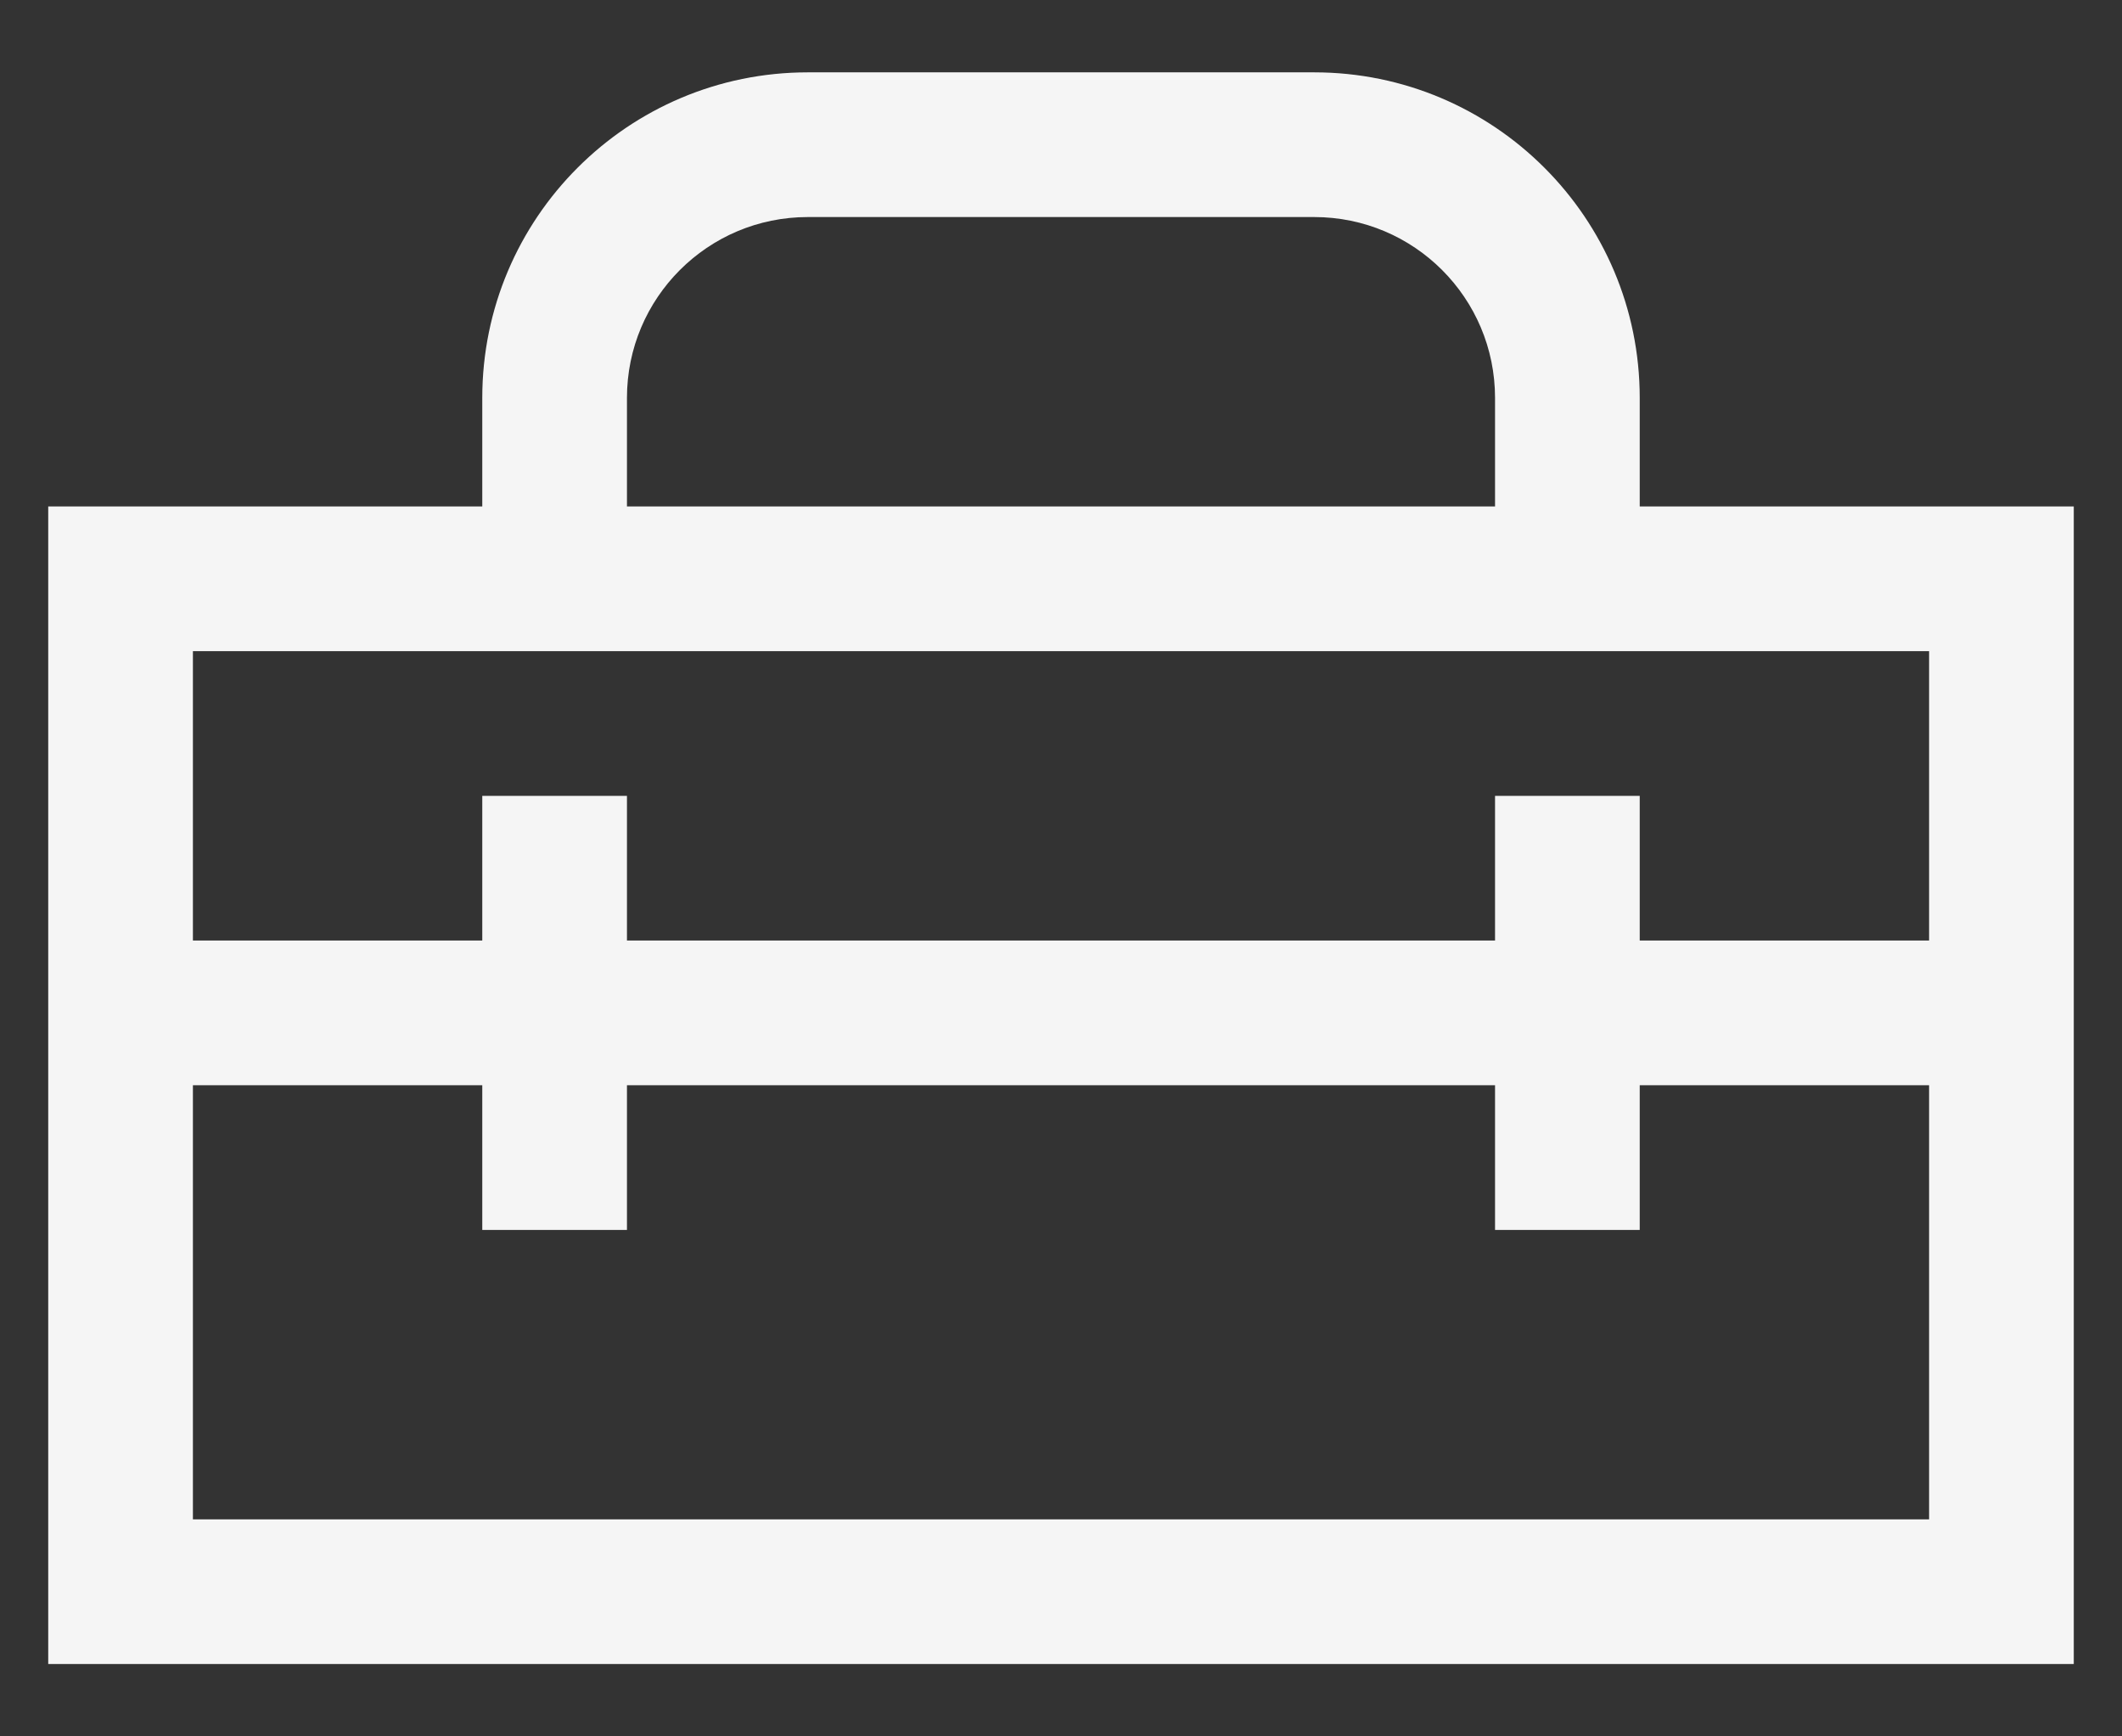 <?xml version="1.0" encoding="utf-8"?>
<svg xmlns="http://www.w3.org/2000/svg" width="22" height="18" viewBox="0 0 22 18" fill="none">
<rect x="0" y="0" width="22" height="18" fill="#333333" stroke="none"/>
<path fill-rule="evenodd" clip-rule="evenodd" d="M5 4.125C5 2.261 6.511 0.75 8.375 0.75H13.625C15.489 0.75 17 2.261 17 4.125V5.25H21.5V17.25H0.5V5.25H5V4.125ZM15.5 4.125V5.25H6.5V4.125C6.5 3.089 7.339 2.25 8.375 2.25H13.625C14.661 2.25 15.5 3.089 15.5 4.125ZM2 6.75H20V9.75H17V8.25H15.5V9.75H6.5V8.25H5V9.75H2V6.75ZM15.5 11.25H6.5V12.75H5V11.25H2V15.75H20V11.25H17V12.75H15.5V11.25Z" fill="#F5F5F5"/>
</svg>